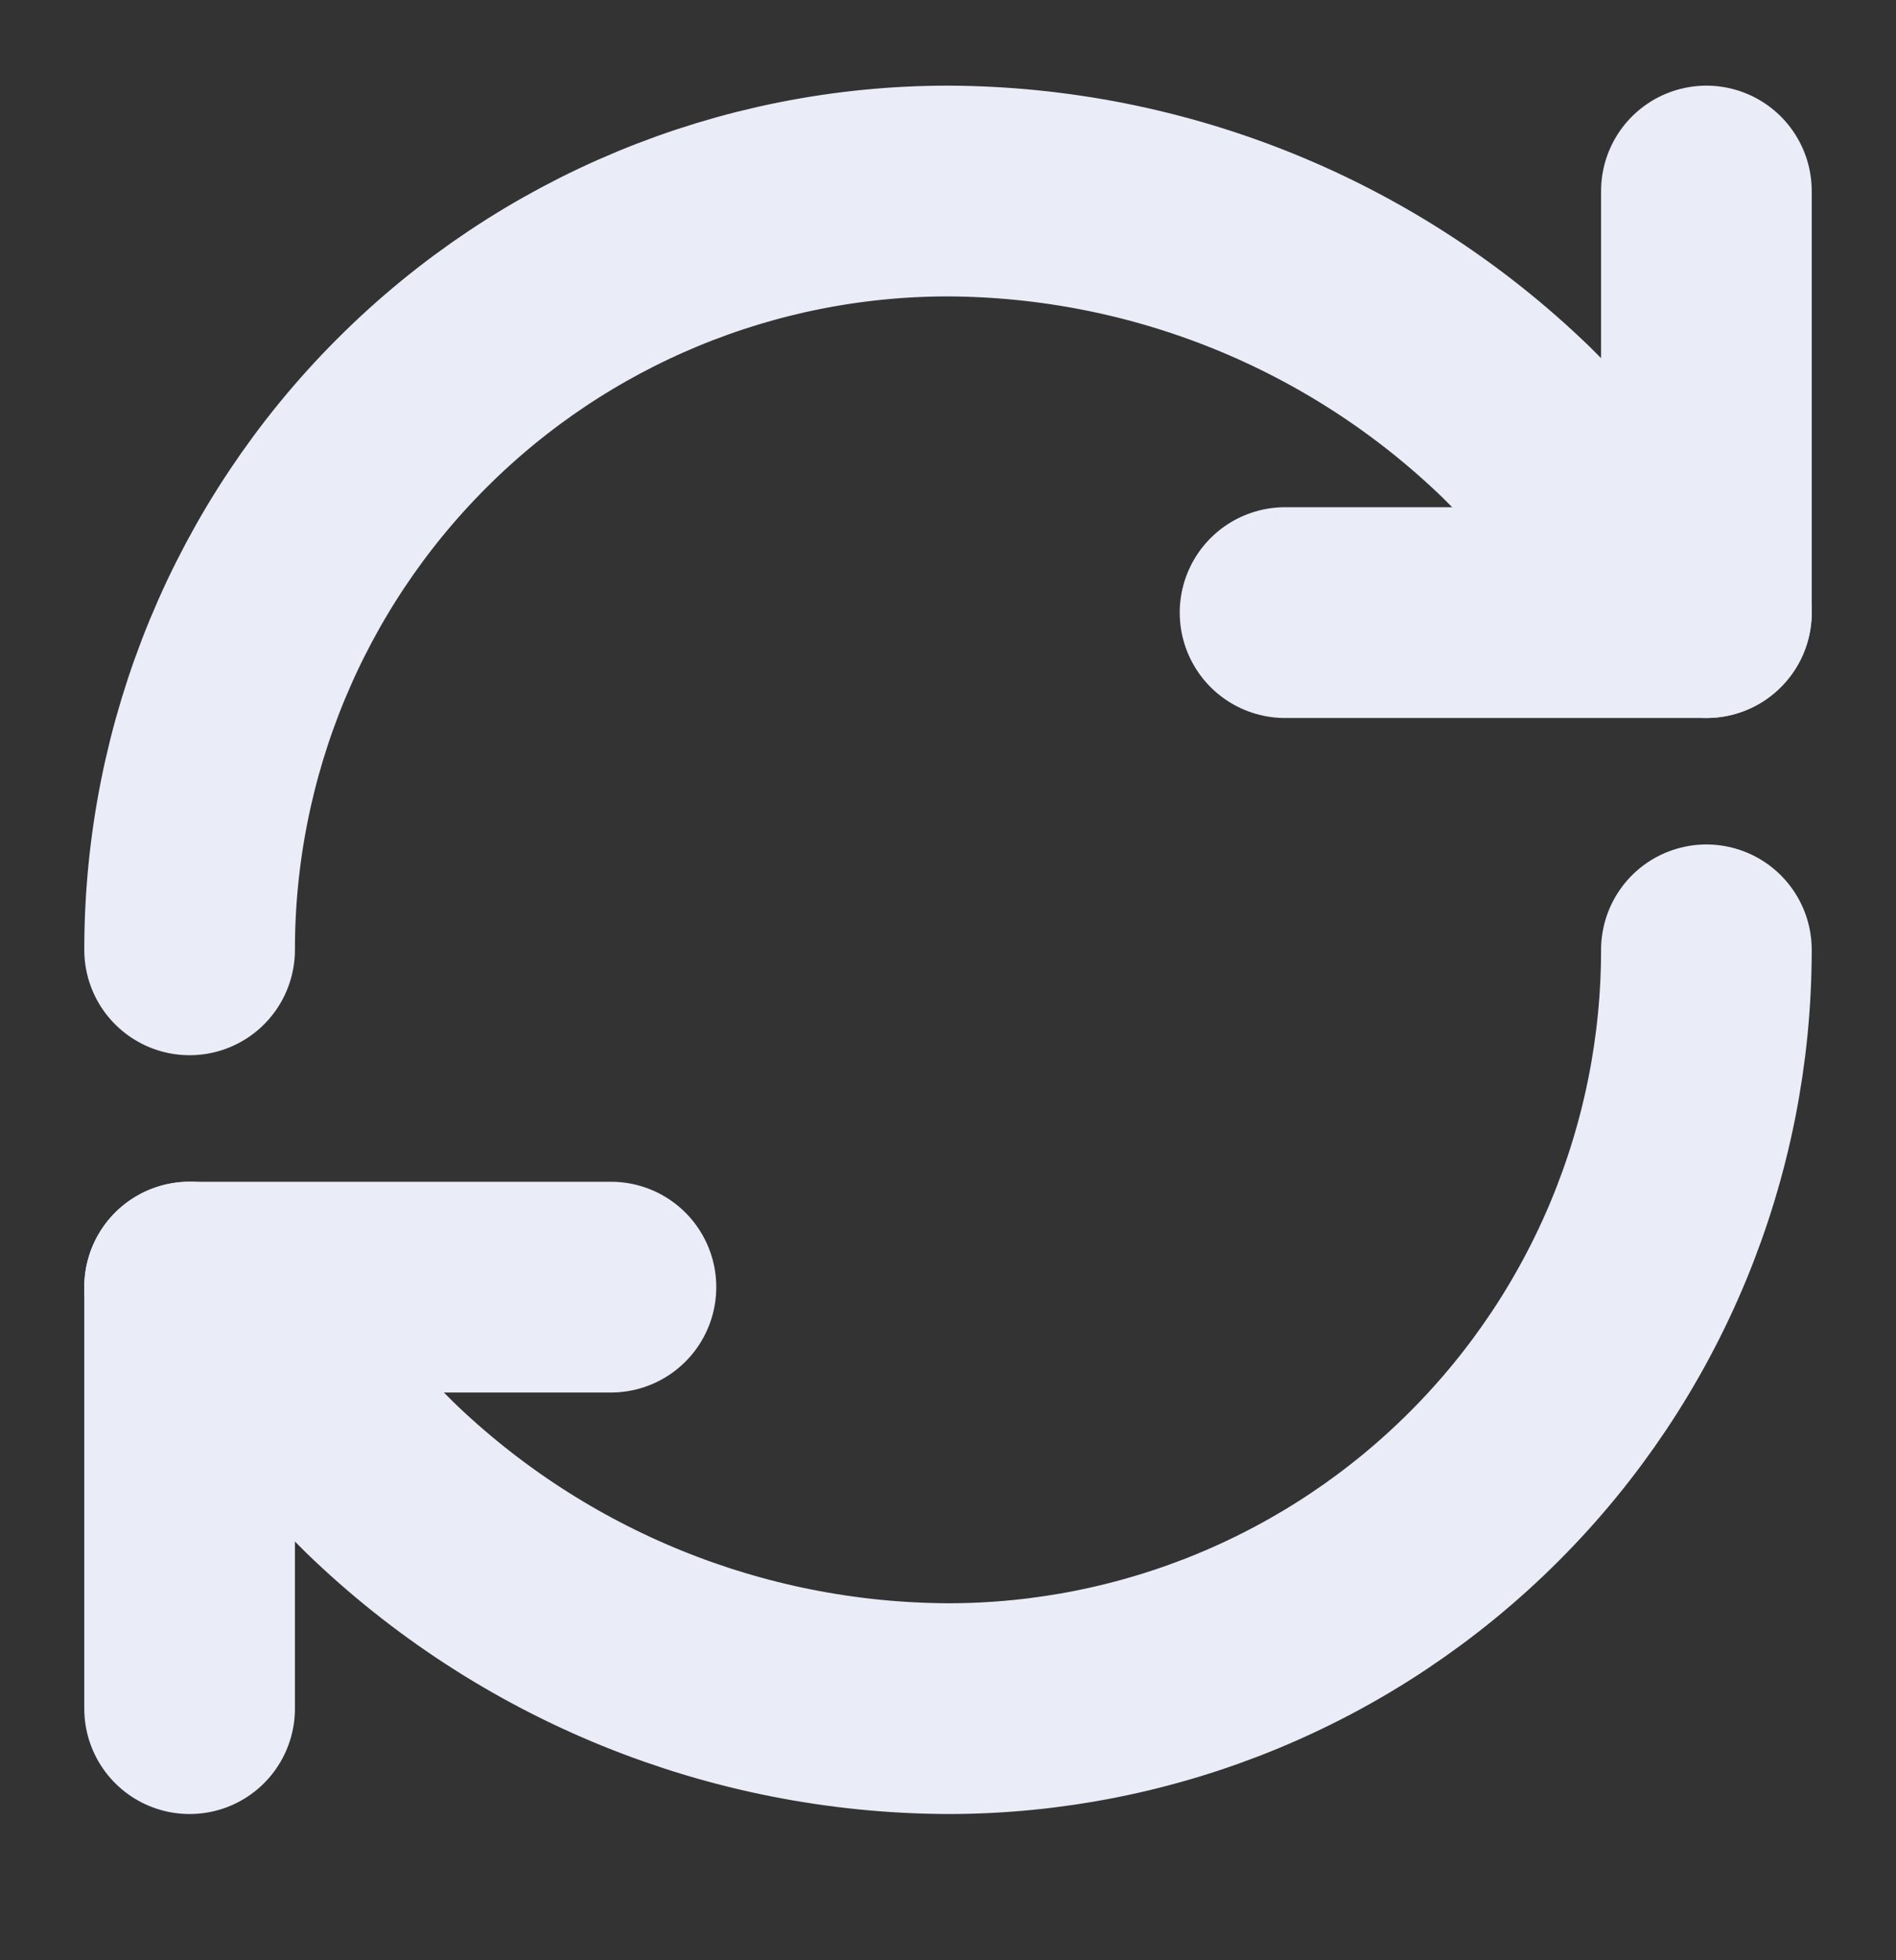 <svg width="30" height="31" viewBox="0 0 30 31" fill="none" xmlns="http://www.w3.org/2000/svg">
<rect x="0" y="0" width="30" height="31" fill="#333333" stroke="none"/>
<path d="M3 15.021C3 11.838 4.264 8.786 6.515 6.536C8.765 4.285 11.817 3.021 15 3.021C18.355 3.034 21.575 4.343 23.987 6.674L27 9.688" stroke="#EAECF8" stroke-width="3.333" stroke-linecap="round" stroke-linejoin="round"/>
<path d="M27 3.021V9.688H20.333" stroke="#EAECF8" stroke-width="3.333" stroke-linecap="round" stroke-linejoin="round"/>
<path d="M27 15.021C27 18.204 25.736 21.256 23.485 23.506C21.235 25.757 18.183 27.021 15 27.021C11.645 27.008 8.425 25.699 6.013 23.368L3 20.354" stroke="#EAECF8" stroke-width="3.333" stroke-linecap="round" stroke-linejoin="round"/>
<path d="M9.667 20.355H3V27.021" stroke="#EAECF8" stroke-width="3.333" stroke-linecap="round" stroke-linejoin="round"/>
</svg>
